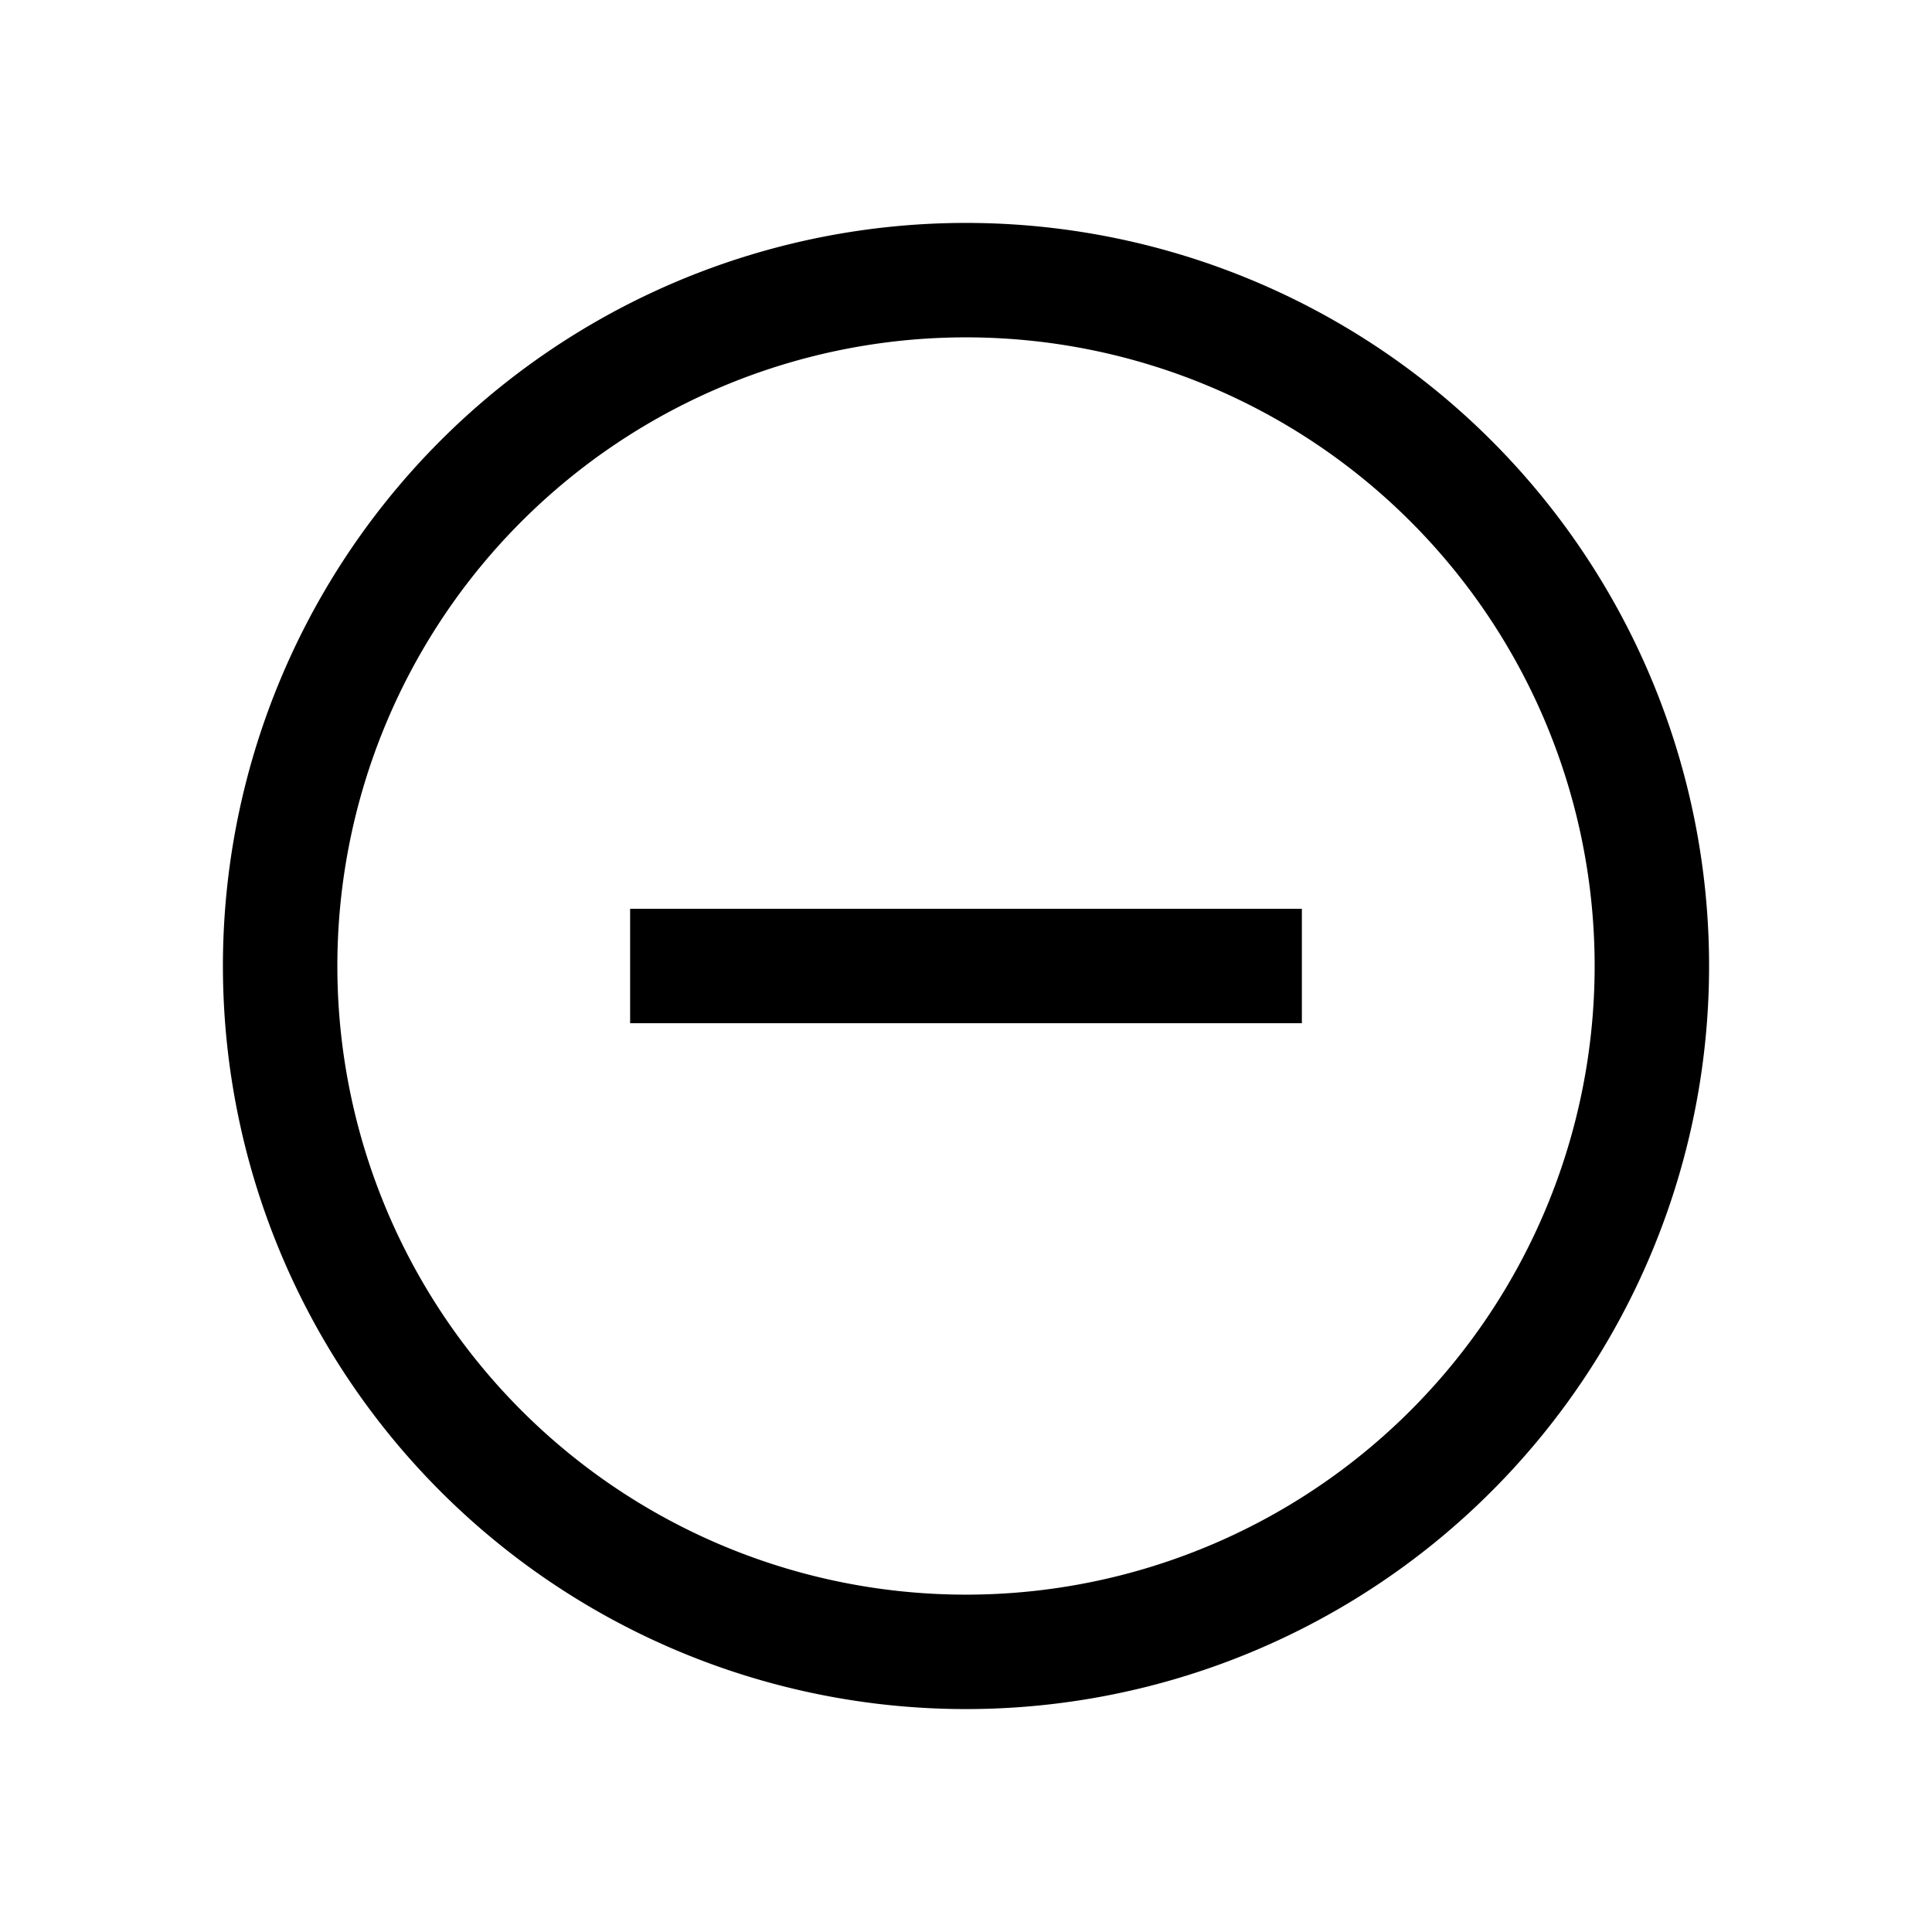 <svg xmlns="http://www.w3.org/2000/svg" viewBox="0 0 26 26"><g id="icon"><path d="M13,3A10,10,0,1,0,23,13,10,10,0,0,0,13,3Zm0,18.46A8.46,8.46,0,1,1,21.46,13,8.46,8.46,0,0,1,13,21.46Z"/><rect x="8.48" y="12.23" width="9.04" height="1.54"/></g></svg>